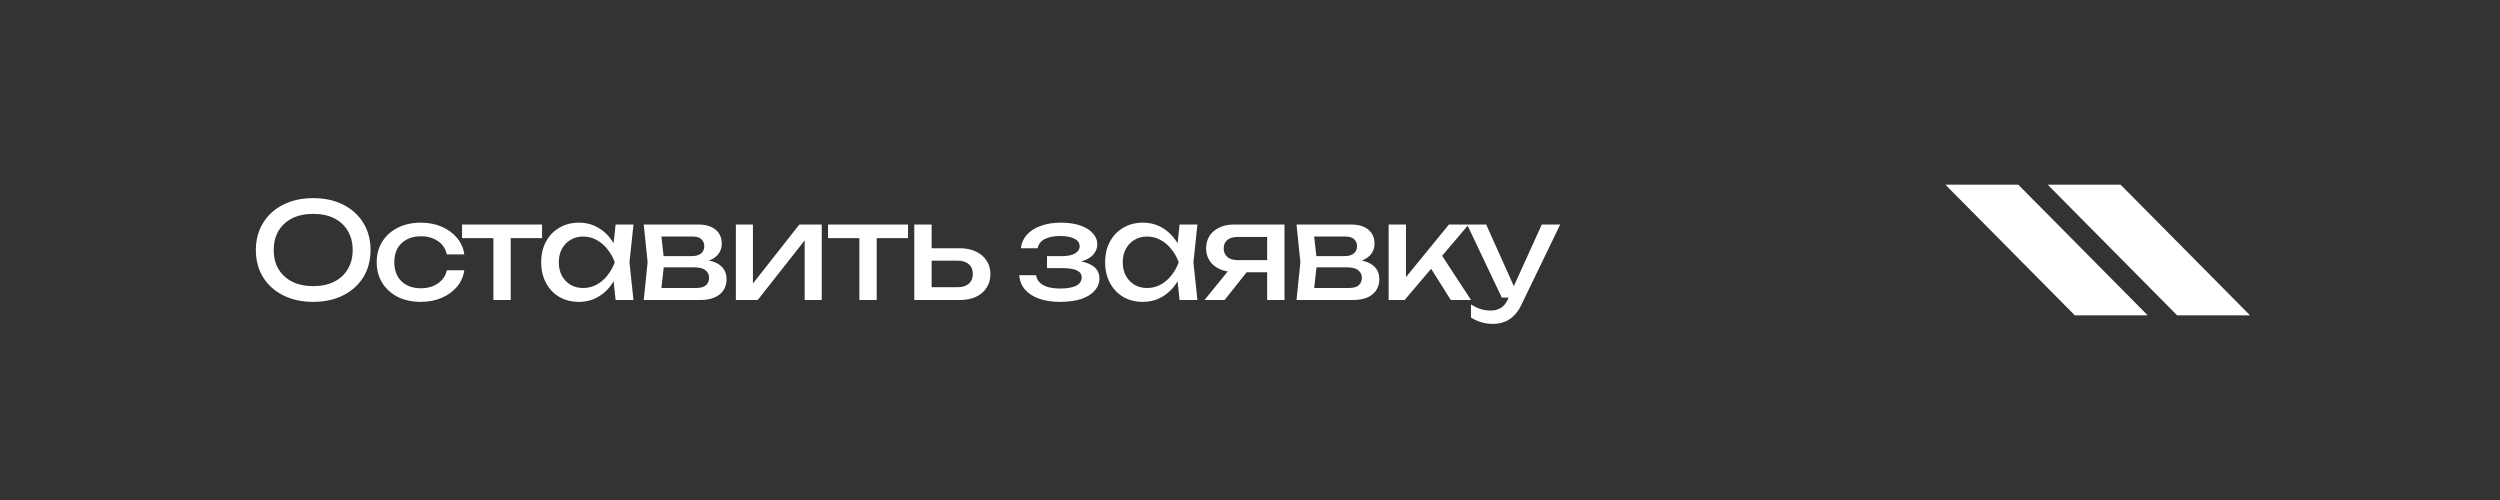 <?xml version="1.0" encoding="UTF-8"?> <svg xmlns="http://www.w3.org/2000/svg" width="300" height="60" viewBox="0 0 300 60" fill="none"> <rect width="300" height="60" fill="#333333"></rect> <path d="M37.584 36.224C36.219 36.224 35.019 35.963 33.984 35.44C32.949 34.917 32.144 34.192 31.568 33.264C30.992 32.325 30.704 31.237 30.704 30C30.704 28.763 30.992 27.68 31.568 26.752C32.144 25.813 32.949 25.083 33.984 24.56C35.019 24.037 36.219 23.776 37.584 23.776C38.949 23.776 40.149 24.037 41.184 24.56C42.219 25.083 43.024 25.813 43.6 26.752C44.176 27.68 44.464 28.763 44.464 30C44.464 31.237 44.176 32.325 43.6 33.264C43.024 34.192 42.219 34.917 41.184 35.44C40.149 35.963 38.949 36.224 37.584 36.224ZM37.584 34.336C38.555 34.336 39.392 34.16 40.096 33.808C40.8 33.456 41.344 32.955 41.728 32.304C42.123 31.653 42.32 30.885 42.32 30C42.32 29.115 42.123 28.347 41.728 27.696C41.344 27.045 40.8 26.544 40.096 26.192C39.392 25.84 38.555 25.664 37.584 25.664C36.624 25.664 35.787 25.84 35.072 26.192C34.368 26.544 33.819 27.045 33.424 27.696C33.04 28.347 32.848 29.115 32.848 30C32.848 30.885 33.04 31.653 33.424 32.304C33.819 32.955 34.368 33.456 35.072 33.808C35.787 34.16 36.624 34.336 37.584 34.336ZM55.716 32.432C55.609 33.179 55.316 33.84 54.836 34.416C54.356 34.981 53.742 35.424 52.996 35.744C52.249 36.064 51.417 36.224 50.5 36.224C49.455 36.224 48.532 36.027 47.732 35.632C46.943 35.227 46.324 34.667 45.876 33.952C45.428 33.237 45.204 32.411 45.204 31.472C45.204 30.533 45.428 29.707 45.876 28.992C46.324 28.277 46.943 27.723 47.732 27.328C48.532 26.923 49.455 26.72 50.5 26.72C51.417 26.72 52.249 26.88 52.996 27.2C53.742 27.52 54.356 27.968 54.836 28.544C55.316 29.109 55.609 29.771 55.716 30.528H53.62C53.471 29.845 53.113 29.312 52.548 28.928C51.983 28.544 51.3 28.352 50.5 28.352C49.86 28.352 49.3 28.48 48.82 28.736C48.34 28.981 47.967 29.339 47.7 29.808C47.444 30.267 47.316 30.821 47.316 31.472C47.316 32.112 47.444 32.667 47.7 33.136C47.967 33.605 48.34 33.968 48.82 34.224C49.3 34.469 49.86 34.592 50.5 34.592C51.31 34.592 51.998 34.395 52.564 34C53.129 33.605 53.481 33.083 53.62 32.432H55.716ZM59.207 27.664H61.287V36H59.207V27.664ZM55.447 26.944H65.047V28.576H55.447V26.944ZM73.872 36L73.52 32.64L73.936 31.472L73.52 30.32L73.872 26.944H76.016L75.536 31.472L76.016 36H73.872ZM74.512 31.472C74.309 32.421 73.973 33.253 73.504 33.968C73.035 34.683 72.453 35.237 71.76 35.632C71.077 36.027 70.315 36.224 69.472 36.224C68.587 36.224 67.803 36.027 67.12 35.632C66.437 35.227 65.904 34.667 65.52 33.952C65.136 33.237 64.944 32.411 64.944 31.472C64.944 30.523 65.136 29.696 65.52 28.992C65.904 28.277 66.437 27.723 67.12 27.328C67.803 26.923 68.587 26.72 69.472 26.72C70.315 26.72 71.077 26.917 71.76 27.312C72.453 27.707 73.035 28.261 73.504 28.976C73.984 29.68 74.32 30.512 74.512 31.472ZM67.056 31.472C67.056 32.08 67.179 32.619 67.424 33.088C67.68 33.547 68.027 33.909 68.464 34.176C68.901 34.432 69.403 34.56 69.968 34.56C70.544 34.56 71.077 34.432 71.568 34.176C72.059 33.909 72.491 33.547 72.864 33.088C73.248 32.619 73.552 32.08 73.776 31.472C73.552 30.864 73.248 30.331 72.864 29.872C72.491 29.403 72.059 29.04 71.568 28.784C71.077 28.517 70.544 28.384 69.968 28.384C69.403 28.384 68.901 28.517 68.464 28.784C68.027 29.04 67.68 29.403 67.424 29.872C67.179 30.331 67.056 30.864 67.056 31.472ZM77.25 36L77.714 31.472L77.25 26.944H83.81C84.684 26.944 85.367 27.147 85.858 27.552C86.359 27.957 86.61 28.517 86.61 29.232C86.61 29.893 86.359 30.427 85.858 30.832C85.367 31.227 84.679 31.461 83.794 31.536L83.954 31.152C84.999 31.173 85.799 31.387 86.354 31.792C86.908 32.197 87.186 32.768 87.186 33.504C87.186 34.283 86.903 34.896 86.338 35.344C85.783 35.781 85.01 36 84.018 36H77.25ZM79.266 35.488L78.466 34.56H83.49C84.055 34.56 84.46 34.453 84.706 34.24C84.962 34.016 85.09 33.707 85.09 33.312C85.09 32.96 84.946 32.667 84.658 32.432C84.38 32.197 83.911 32.08 83.25 32.08H78.914V30.736H82.946C83.49 30.736 83.884 30.629 84.13 30.416C84.386 30.192 84.514 29.904 84.514 29.552C84.514 29.211 84.402 28.933 84.178 28.72C83.964 28.496 83.602 28.384 83.09 28.384H78.482L79.266 27.472L79.714 31.472L79.266 35.488ZM88.304 36V26.944H90.352V34.96L89.728 34.816L95.92 26.944H98.608V36H96.56V27.872L97.2 28.032L90.928 36H88.304ZM103.124 27.664H105.204V36H103.124V27.664ZM99.364 26.944H108.964V28.576H99.364V26.944ZM109.715 36V26.944H111.795V35.424L111.059 34.464H114.931C115.497 34.464 115.939 34.325 116.259 34.048C116.579 33.76 116.739 33.371 116.739 32.88C116.739 32.379 116.579 31.989 116.259 31.712C115.939 31.424 115.497 31.28 114.931 31.28H111.123V29.792H115.203C115.939 29.792 116.579 29.925 117.123 30.192C117.667 30.448 118.089 30.811 118.387 31.28C118.697 31.739 118.851 32.277 118.851 32.896C118.851 33.515 118.697 34.059 118.387 34.528C118.089 34.997 117.667 35.36 117.123 35.616C116.579 35.872 115.945 36 115.219 36H109.715ZM127.21 36.224C126.25 36.224 125.407 36.096 124.682 35.84C123.967 35.584 123.402 35.216 122.986 34.736C122.581 34.256 122.357 33.685 122.314 33.024H124.33C124.415 33.547 124.703 33.947 125.194 34.224C125.695 34.491 126.367 34.624 127.21 34.624C128.021 34.624 128.655 34.517 129.114 34.304C129.573 34.08 129.802 33.739 129.802 33.28C129.802 32.907 129.61 32.629 129.226 32.448C128.853 32.267 128.255 32.176 127.434 32.176H125.642V30.736H127.386C128.122 30.736 128.666 30.624 129.018 30.4C129.381 30.176 129.562 29.899 129.562 29.568C129.562 29.163 129.349 28.853 128.922 28.64C128.495 28.427 127.935 28.32 127.242 28.32C126.474 28.32 125.85 28.443 125.37 28.688C124.89 28.933 124.607 29.301 124.522 29.792H122.506C122.559 29.216 122.778 28.699 123.162 28.24C123.557 27.771 124.106 27.403 124.81 27.136C125.514 26.859 126.351 26.72 127.322 26.72C128.207 26.72 128.975 26.832 129.626 27.056C130.277 27.28 130.778 27.589 131.13 27.984C131.493 28.368 131.674 28.811 131.674 29.312C131.674 29.717 131.546 30.091 131.29 30.432C131.045 30.773 130.655 31.045 130.122 31.248C129.599 31.451 128.922 31.552 128.09 31.552V31.28C129.306 31.237 130.25 31.403 130.922 31.776C131.594 32.139 131.93 32.683 131.93 33.408C131.93 33.952 131.743 34.437 131.37 34.864C131.007 35.291 130.474 35.627 129.77 35.872C129.066 36.107 128.213 36.224 127.21 36.224ZM141.546 36L141.194 32.64L141.61 31.472L141.194 30.32L141.546 26.944H143.69L143.21 31.472L143.69 36H141.546ZM142.186 31.472C141.983 32.421 141.647 33.253 141.178 33.968C140.708 34.683 140.127 35.237 139.434 35.632C138.751 36.027 137.988 36.224 137.146 36.224C136.26 36.224 135.476 36.027 134.794 35.632C134.111 35.227 133.578 34.667 133.194 33.952C132.81 33.237 132.618 32.411 132.618 31.472C132.618 30.523 132.81 29.696 133.194 28.992C133.578 28.277 134.111 27.723 134.794 27.328C135.476 26.923 136.26 26.72 137.146 26.72C137.988 26.72 138.751 26.917 139.434 27.312C140.127 27.707 140.708 28.261 141.178 28.976C141.658 29.68 141.994 30.512 142.186 31.472ZM134.73 31.472C134.73 32.08 134.852 32.619 135.098 33.088C135.354 33.547 135.7 33.909 136.138 34.176C136.575 34.432 137.076 34.56 137.642 34.56C138.218 34.56 138.751 34.432 139.242 34.176C139.732 33.909 140.164 33.547 140.538 33.088C140.922 32.619 141.226 32.08 141.45 31.472C141.226 30.864 140.922 30.331 140.538 29.872C140.164 29.403 139.732 29.04 139.242 28.784C138.751 28.517 138.218 28.384 137.642 28.384C137.076 28.384 136.575 28.517 136.138 28.784C135.7 29.04 135.354 29.403 135.098 29.872C134.852 30.331 134.73 30.864 134.73 31.472ZM152.667 31.216V32.672H148.091L148.059 32.624C147.398 32.624 146.817 32.507 146.315 32.272C145.814 32.037 145.425 31.707 145.147 31.28C144.87 30.853 144.731 30.357 144.731 29.792C144.731 29.227 144.87 28.731 145.147 28.304C145.425 27.877 145.814 27.547 146.315 27.312C146.817 27.067 147.398 26.944 148.059 26.944H154.139V36H152.059V27.536L152.747 28.432H148.507C147.985 28.432 147.574 28.555 147.275 28.8C146.987 29.045 146.843 29.381 146.843 29.808C146.843 30.235 146.987 30.576 147.275 30.832C147.574 31.088 147.985 31.216 148.507 31.216H152.667ZM150.315 31.76L146.955 36H144.539L147.995 31.76H150.315ZM155.582 36L156.046 31.472L155.582 26.944H162.142C163.017 26.944 163.7 27.147 164.19 27.552C164.692 27.957 164.942 28.517 164.942 29.232C164.942 29.893 164.692 30.427 164.19 30.832C163.7 31.227 163.012 31.461 162.126 31.536L162.286 31.152C163.332 31.173 164.132 31.387 164.686 31.792C165.241 32.197 165.518 32.768 165.518 33.504C165.518 34.283 165.236 34.896 164.67 35.344C164.116 35.781 163.342 36 162.35 36H155.582ZM157.598 35.488L156.798 34.56H161.822C162.388 34.56 162.793 34.453 163.038 34.24C163.294 34.016 163.422 33.707 163.422 33.312C163.422 32.96 163.278 32.667 162.99 32.432C162.713 32.197 162.244 32.08 161.582 32.08H157.246V30.736H161.278C161.822 30.736 162.217 30.629 162.462 30.416C162.718 30.192 162.846 29.904 162.846 29.552C162.846 29.211 162.734 28.933 162.51 28.72C162.297 28.496 161.934 28.384 161.422 28.384H156.814L157.598 27.472L158.046 31.472L157.598 35.488ZM166.637 36V26.944H168.717V34.24L168.093 34.016L173.869 26.944H176.237L168.557 36H166.637ZM174.093 36L171.277 31.52L172.733 30.208L176.525 36H174.093ZM179.174 38.864C178.641 38.864 178.156 38.795 177.718 38.656C177.292 38.528 176.892 38.347 176.518 38.112V36.528C176.924 36.784 177.308 36.971 177.67 37.088C178.044 37.205 178.46 37.264 178.918 37.264C179.356 37.264 179.745 37.163 180.086 36.96C180.428 36.768 180.71 36.427 180.934 35.936L185.014 26.944H187.222L182.534 36.64C182.278 37.173 181.974 37.6 181.622 37.92C181.281 38.251 180.902 38.491 180.486 38.64C180.081 38.789 179.644 38.864 179.174 38.864ZM180.214 35.712L176.054 26.944H178.342L182.278 35.712H180.214Z" fill="white"></path> <path d="M257.722 37.836L248.979 37.841L233.445 22.16H242.193L257.722 37.836Z" fill="white"></path> <path d="M269.999 37.836L261.256 37.841L245.723 22.16H254.47L269.999 37.836Z" fill="white"></path> </svg> 